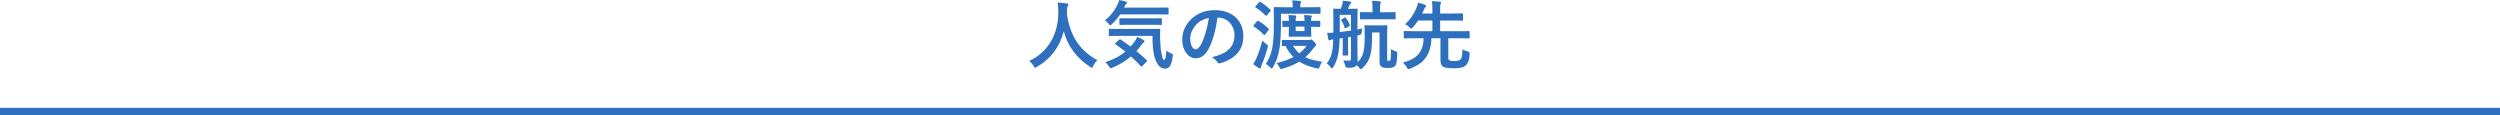 <?xml version="1.0" encoding="UTF-8"?><svg id="_イヤー_2" xmlns="http://www.w3.org/2000/svg" viewBox="0 0 1005 46.35"><defs><style>.cls-1{fill:none;stroke:#2e70be;stroke-miterlimit:10;stroke-width:3px;}.cls-2{fill:#2e70be;}</style></defs><g id="_イヤー_1-2"><g><g><path class="cls-2" d="M439.47,26.52c-.24,.51-.33,.72-.54,.72-.15,0-.33-.12-.69-.36-5.73-3.69-9.21-8.82-10.59-14.34-1.59,6.33-5.37,11.25-10.86,14.37-.33,.18-.54,.3-.69,.3-.21,0-.33-.21-.6-.72-.51-.84-1.11-1.47-1.74-2.01,7.89-3.66,11.73-11.16,11.67-19.56-.03-1.32-.06-2.58-.21-3.9,1.17,.06,2.61,.21,3.69,.36,.39,.06,.57,.24,.57,.48,0,.33-.15,.51-.3,.75-.18,.3-.24,1.02-.24,1.98-.03,.36-.03,.72-.03,1.08,1.29,8.79,5.07,14.61,12.24,18.51-.69,.66-1.26,1.47-1.68,2.34Z"/><path class="cls-2" d="M450.3,5.79c-.93,1.38-1.98,2.64-3.27,3.87-.33,.33-.54,.51-.69,.51-.18,0-.36-.18-.66-.6-.45-.6-.99-1.05-1.53-1.38,2.43-1.92,3.9-3.9,5.22-6.6,.21-.42,.39-.9,.54-1.59,.93,.15,1.98,.42,2.73,.66,.27,.09,.42,.24,.42,.42,0,.21-.09,.27-.21,.39-.18,.18-.39,.33-.51,.66l-.45,.93h13.41c2.94,0,3.93-.06,4.11-.06,.33,0,.36,.03,.36,.33v2.19c0,.3-.03,.33-.36,.33-.18,0-1.17-.06-4.11-.06h-15Zm-.42,10.2c.3-.27,.36-.3,.6-.12,1.29,.87,2.64,1.8,4.02,2.85,.6-.69,1.17-1.41,1.74-2.19,.3-.45,.66-1.08,.9-1.68,.9,.3,1.98,.81,2.58,1.23,.27,.21,.39,.39,.39,.54,0,.18-.15,.33-.39,.48-.27,.15-.45,.39-.81,.87-.63,.9-1.32,1.77-2.07,2.58,1.32,1.08,2.67,2.25,4.05,3.51,.15,.12,.24,.24,.24,.36s-.06,.21-.18,.33l-1.68,1.74c-.18,.18-.3,.27-.42,.27-.09,0-.18-.06-.3-.18-1.26-1.38-2.55-2.67-3.9-3.9-2.07,1.77-4.5,3.3-7.41,4.5-.36,.15-.57,.24-.75,.24-.21,0-.36-.18-.66-.69-.42-.69-.99-1.32-1.53-1.74,3.57-1.14,6.09-2.52,8.1-4.23-1.26-1.02-2.58-2.01-3.96-2.94-.27-.18-.27-.24,.03-.54l1.41-1.29Zm.33-1.56c-2.91,0-3.93,.06-4.11,.06-.33,0-.36-.03-.36-.33v-2.25c0-.3,.03-.33,.36-.33,.18,0,1.2,.06,4.11,.06h11.7c2.97,0,3.96-.06,4.14-.06,.3,0,.36,.06,.36,.36-.09,1.41-.09,2.67-.03,3.87,.06,2.25,.24,4.38,.57,5.82,.39,1.71,.51,2.46,1.11,2.46,.36,0,.63-.99,.84-3.84,.42,.51,1.32,1.02,2.07,1.29,.63,.24,.6,.33,.45,1.29-.51,3.45-1.29,4.77-3.15,4.77-1.68,0-3.18-1.35-4.17-4.74-.51-1.95-.81-4.56-.81-8.43h-13.08Zm4.08-4.47c-2.85,0-3.81,.06-3.96,.06-.3,0-.33-.03-.33-.36v-2.01c0-.3,.03-.33,.33-.33,.15,0,1.11,.06,3.96,.06h8.46c2.82,0,3.81-.06,3.99-.06,.3,0,.33,.03,.33,.33v2.01c0,.33-.03,.36-.33,.36-.18,0-1.17-.06-3.99-.06h-8.46Z"/><path class="cls-2" d="M489.42,7.05c-.69,5.1-1.95,9.78-3.75,12.93-1.29,2.25-2.85,3.45-5.1,3.45-2.64,0-5.31-2.82-5.31-7.71,0-2.88,1.23-5.64,3.39-7.8,2.52-2.52,5.7-3.84,9.75-3.84,7.2,0,11.43,4.44,11.43,10.41,0,5.58-3.15,9.09-9.24,10.92-.63,.18-.9,.06-1.29-.54-.33-.51-.96-1.2-2.1-1.89,5.07-1.2,9.06-3.3,9.06-8.97,0-3.57-2.7-6.96-6.72-6.96h-.12Zm-8.61,2.91c-1.44,1.62-2.34,3.63-2.34,5.55,0,2.76,1.11,4.29,2.04,4.29,.78,0,1.44-.39,2.25-1.83,1.32-2.43,2.67-6.75,3.18-10.74-2.1,.42-3.78,1.26-5.13,2.73Z"/><path class="cls-2" d="M504.99,23.61c.9-2.13,1.74-4.41,2.46-7.32,.39,.45,.93,.93,1.56,1.35,.78,.54,.78,.57,.57,1.47-.57,2.34-1.5,4.86-2.31,6.78-.18,.51-.33,.9-.36,1.2-.03,.27-.12,.42-.33,.42-.12,0-.27-.03-.51-.15-.66-.39-1.5-.96-2.28-1.59,.48-.69,.84-1.35,1.2-2.16Zm.3-15.06c.24-.3,.27-.33,.54-.15,1.38,.78,2.85,1.86,4.11,3.09,.12,.09,.18,.18,.18,.27s-.06,.18-.18,.36l-1.38,1.77c-.21,.3-.3,.3-.51,.09-1.2-1.32-2.76-2.49-3.99-3.33-.15-.09-.21-.15-.21-.24,0-.06,.06-.18,.18-.33l1.26-1.53Zm.78-7.59c.27-.33,.36-.33,.6-.18,1.38,.81,2.88,2.04,3.99,3.09,.12,.12,.18,.18,.18,.3,0,.09-.06,.21-.21,.39l-1.26,1.53c-.15,.18-.24,.27-.33,.27s-.18-.06-.3-.15c-1.2-1.2-2.61-2.37-3.93-3.15-.15-.09-.21-.15-.21-.21,0-.09,.06-.21,.18-.36l1.29-1.53Zm8.88,7.35c0,4.32-.12,7.8-.51,10.59-.39,2.94-1.26,5.61-2.64,8.07-.24,.39-.39,.6-.54,.6s-.33-.15-.6-.45c-.54-.6-1.23-1.14-1.83-1.44,1.41-1.92,2.43-4.62,2.85-7.98,.36-2.73,.42-5.67,.42-9.42,0-3.42-.06-4.92-.06-5.1,0-.3,.03-.33,.33-.33,.18,0,1.23,.06,4.14,.06h3.15v-.48c0-.75-.03-1.56-.21-2.28,1.11,.03,2.13,.12,3.12,.24,.3,.03,.48,.18,.48,.3,0,.18-.06,.33-.18,.54-.15,.27-.15,.57-.15,1.2v.48h3.69c2.91,0,3.93-.06,4.11-.06,.3,0,.33,.03,.33,.33v2.07c0,.3-.03,.33-.33,.33-.18,0-1.2-.06-4.11-.06h-11.46v2.79Zm11.16,7.77c.3,0,.45-.03,.57-.09,.15-.06,.27-.12,.42-.12,.24,0,.48,.12,1.26,1.02,.57,.63,.75,.93,.75,1.2,0,.18-.09,.33-.3,.42-.24,.12-.42,.36-.78,.87-1.02,1.38-2.1,2.58-3.33,3.63,1.77,.84,3.93,1.35,6.81,1.83-.36,.48-.69,1.11-.99,1.95-.3,.87-.33,.87-1.26,.69-2.79-.66-5.04-1.5-6.96-2.7-1.83,1.14-3.99,2.07-6.6,2.79-.36,.09-.57,.18-.72,.18-.3,0-.39-.21-.66-.75-.33-.66-.78-1.29-1.2-1.65,2.64-.6,4.92-1.41,6.87-2.43-1.23-1.17-2.28-2.64-3.24-4.44-.69,0-.99,.03-1.08,.03-.33,0-.36-.03-.36-.3v-1.83c0-.33,.03-.36,.36-.36,.18,0,.93,.06,3.45,.06h6.99Zm-1.71-7.68c0-.93-.03-1.68-.15-2.37,.9,.03,1.86,.09,2.67,.18,.27,.03,.42,.15,.42,.3,0,.18-.09,.3-.15,.48-.09,.24-.12,.66-.12,1.41h.48c1.92,0,2.67-.06,2.85-.06,.33,0,.36,.03,.36,.36v1.77c0,.33-.03,.36-.36,.36-.18,0-.93-.06-2.85-.06h-.48v.75c0,1.83,.06,2.76,.06,2.94,0,.3-.03,.33-.33,.33-.18,0-.81-.06-2.73-.06h-2.91c-1.95,0-2.55,.06-2.73,.06-.33,0-.36-.03-.36-.33,0-.18,.06-1.11,.06-2.94v-.75c-1.56,.03-2.13,.06-2.28,.06-.33,0-.36-.03-.36-.36v-1.77c0-.33,.03-.36,.36-.36,.15,0,.72,.06,2.28,.06,0-.99-.03-1.74-.15-2.37,.96,.03,1.92,.09,2.73,.18,.27,.03,.42,.15,.42,.3,0,.18-.09,.3-.15,.48-.09,.24-.12,.66-.12,1.41h3.54Zm-4.62,10.05c.81,1.23,1.62,2.22,2.52,3,1.14-.87,2.1-1.86,2.91-3h-5.43Zm4.62-7.77h-3.54v1.8h3.54v-1.8Z"/><path class="cls-2" d="M551.58,14.19c0,7.44-.78,10.2-3.84,13.17-.3,.27-.51,.42-.69,.42-.21,0-.39-.18-.69-.57-.27-.39-.63-.75-.99-1.05-.09,.18-.21,.33-.36,.45-.51,.42-1.38,.63-3.12,.66q-.96,.03-1.11-.93c-.18-.81-.54-1.56-.78-2.07,1.05,.12,1.77,.12,2.46,.12,.39,0,.63-.21,.63-.87V14.76l-1.17,.18v4.56c0,1.62,.06,2.28,.06,2.46,0,.33-.03,.36-.33,.36h-1.59c-.3,0-.33-.03-.33-.36,0-.18,.06-.84,.06-2.46v-4.2l-1.26,.18c-.15,5.67-.78,8.52-2.55,11.49-.21,.33-.39,.51-.57,.51-.12,0-.27-.12-.42-.33-.57-.84-1.14-1.32-1.65-1.68,1.86-2.28,2.46-4.53,2.61-9.66-.51,.06-.93,.15-1.11,.27-.15,.09-.27,.15-.45,.15-.21,0-.3-.15-.39-.45-.21-.78-.33-1.68-.48-2.55,.81,0,1.53,0,2.49-.12v-5.07c0-2.67-.06-4.05-.06-4.26,0-.27,.03-.3,.33-.3,.18,0,.84,.06,2.73,.06,.21-.54,.36-1.02,.54-1.56,.15-.57,.24-1.05,.27-1.71,.99,.09,2.01,.21,2.94,.36,.27,.06,.42,.18,.42,.36,0,.21-.09,.36-.24,.48-.18,.15-.36,.42-.45,.66-.21,.51-.39,.99-.6,1.41h.6c2.07,0,2.73-.06,2.94-.06,.3,0,.33,.03,.33,.3,0,.18-.06,1.59-.06,4.26v3.81c.66-.12,1.29-.24,1.92-.39-.09,.42-.18,.99-.21,1.5q-.03,.96-.99,1.14c-.24,.06-.48,.12-.72,.15v5.76c0,1.38,.06,2.91,.06,4.14,0,.3,0,.54-.03,.81,2.37-2.1,2.91-4.47,2.88-11.37,0-1.95-.06-2.94-.06-3.12,0-.3,.03-.33,.33-.33,.15,0,.72,.06,2.67,.06h3.09c1.89,0,2.52-.06,2.7-.06,.33,0,.36,.03,.36,.33,0,.18-.06,1.35-.06,3.63v9.33c0,.54,0,.75,.09,.87,.12,.15,.21,.15,.51,.15,.36,0,.54-.09,.69-.33,.15-.24,.24-1.35,.27-4.38,.51,.36,1.23,.69,1.98,.93,.48,.15,.54,.24,.51,1.14-.12,3.03-.33,4.14-.81,4.65-.57,.6-1.5,.87-2.82,.87-1.44,0-2.13-.12-2.67-.45-.54-.3-.81-.99-.81-2.19V13.05h-3v1.14Zm-8.49-8.22h-4.5v6.9c1.44-.15,2.97-.36,4.5-.57V5.97Zm-2.58,1.14c.3-.18,.33-.21,.54,.09,.6,.78,1.17,1.71,1.56,2.73,.12,.3,.12,.36-.15,.54l-1.14,.72c-.45,.27-.63,.3-.72,.03-.33-1.02-.81-2.13-1.38-2.97-.18-.27-.15-.3,.15-.48l1.14-.66Zm10.26,.63c-2.67,0-3.57,.06-3.75,.06-.3,0-.33-.03-.33-.33v-2.28c0-.3,.03-.33,.33-.33,.18,0,1.08,.06,3.75,.06h.99v-1.14c0-1.5-.03-2.25-.21-3.45,1.14,.03,2.13,.09,3.09,.21,.3,.03,.48,.18,.48,.3,0,.21-.09,.42-.18,.63-.15,.36-.15,.93-.15,2.28v1.17h2.19c2.67,0,3.57-.06,3.75-.06,.27,0,.3,.03,.3,.33v2.28c0,.3-.03,.33-.3,.33-.18,0-1.08-.06-3.75-.06h-6.21Z"/><path class="cls-2" d="M582.21,22.65c0,.99,.03,1.23,.27,1.47,.24,.27,.96,.42,2.16,.42,1.44,0,2.1-.24,2.52-.66,.48-.51,.72-1.56,.75-4.08,.51,.39,1.35,.69,2.19,.9q.75,.18,.72,.93c-.12,2.46-.63,3.69-1.47,4.53-.84,.87-1.98,1.29-4.95,1.29-2.76,0-4.02-.33-4.62-.9-.48-.45-.72-1.11-.72-2.91V15.39h-3.63c-.09,3.21-.78,5.52-2.13,7.53-1.26,1.98-3.39,3.51-6.42,4.68-.33,.12-.54,.21-.69,.21-.24,0-.36-.21-.63-.72-.45-.75-.99-1.38-1.59-1.95,3.42-.87,5.28-2.07,6.57-3.78,.99-1.35,1.68-3.15,1.74-5.97h-3.84c-2.7,0-3.6,.06-3.78,.06-.33,0-.36-.03-.36-.33v-2.34c0-.27,.03-.3,.36-.3,.18,0,1.08,.06,3.78,.06h7.38v-4.29h-5.73c-.63,.96-1.32,1.86-2.13,2.76-.3,.33-.48,.51-.63,.51s-.33-.18-.66-.51c-.51-.48-1.11-.96-1.77-1.29,2.13-2.01,3.51-4.2,4.41-6.3,.42-.87,.6-1.56,.72-2.37,1.08,.24,2.01,.57,2.79,.87,.27,.12,.48,.27,.48,.45s-.09,.3-.27,.45c-.21,.18-.36,.45-.54,.87-.27,.6-.51,1.2-.78,1.74h4.11v-1.65c0-1.68-.03-2.43-.21-3.33,1.14,.06,2.16,.12,3.21,.24,.27,.03,.48,.15,.48,.33,0,.21-.09,.36-.18,.6-.15,.27-.18,.81-.18,1.98v1.83h4.74c2.91,0,3.93-.06,4.11-.06,.3,0,.33,.03,.33,.36v2.25c0,.3-.03,.33-.33,.33-.18,0-1.2-.06-4.11-.06h-4.74v4.29h7.77c2.67,0,3.6-.06,3.78-.06,.3,0,.3,.03,.3,.3v2.34c0,.3,0,.33-.3,.33-.18,0-1.11-.06-3.78-.06h-4.5v7.26Z"/></g><line class="cls-1" y1="44.85" x2="1005" y2="44.85"/></g></g></svg>